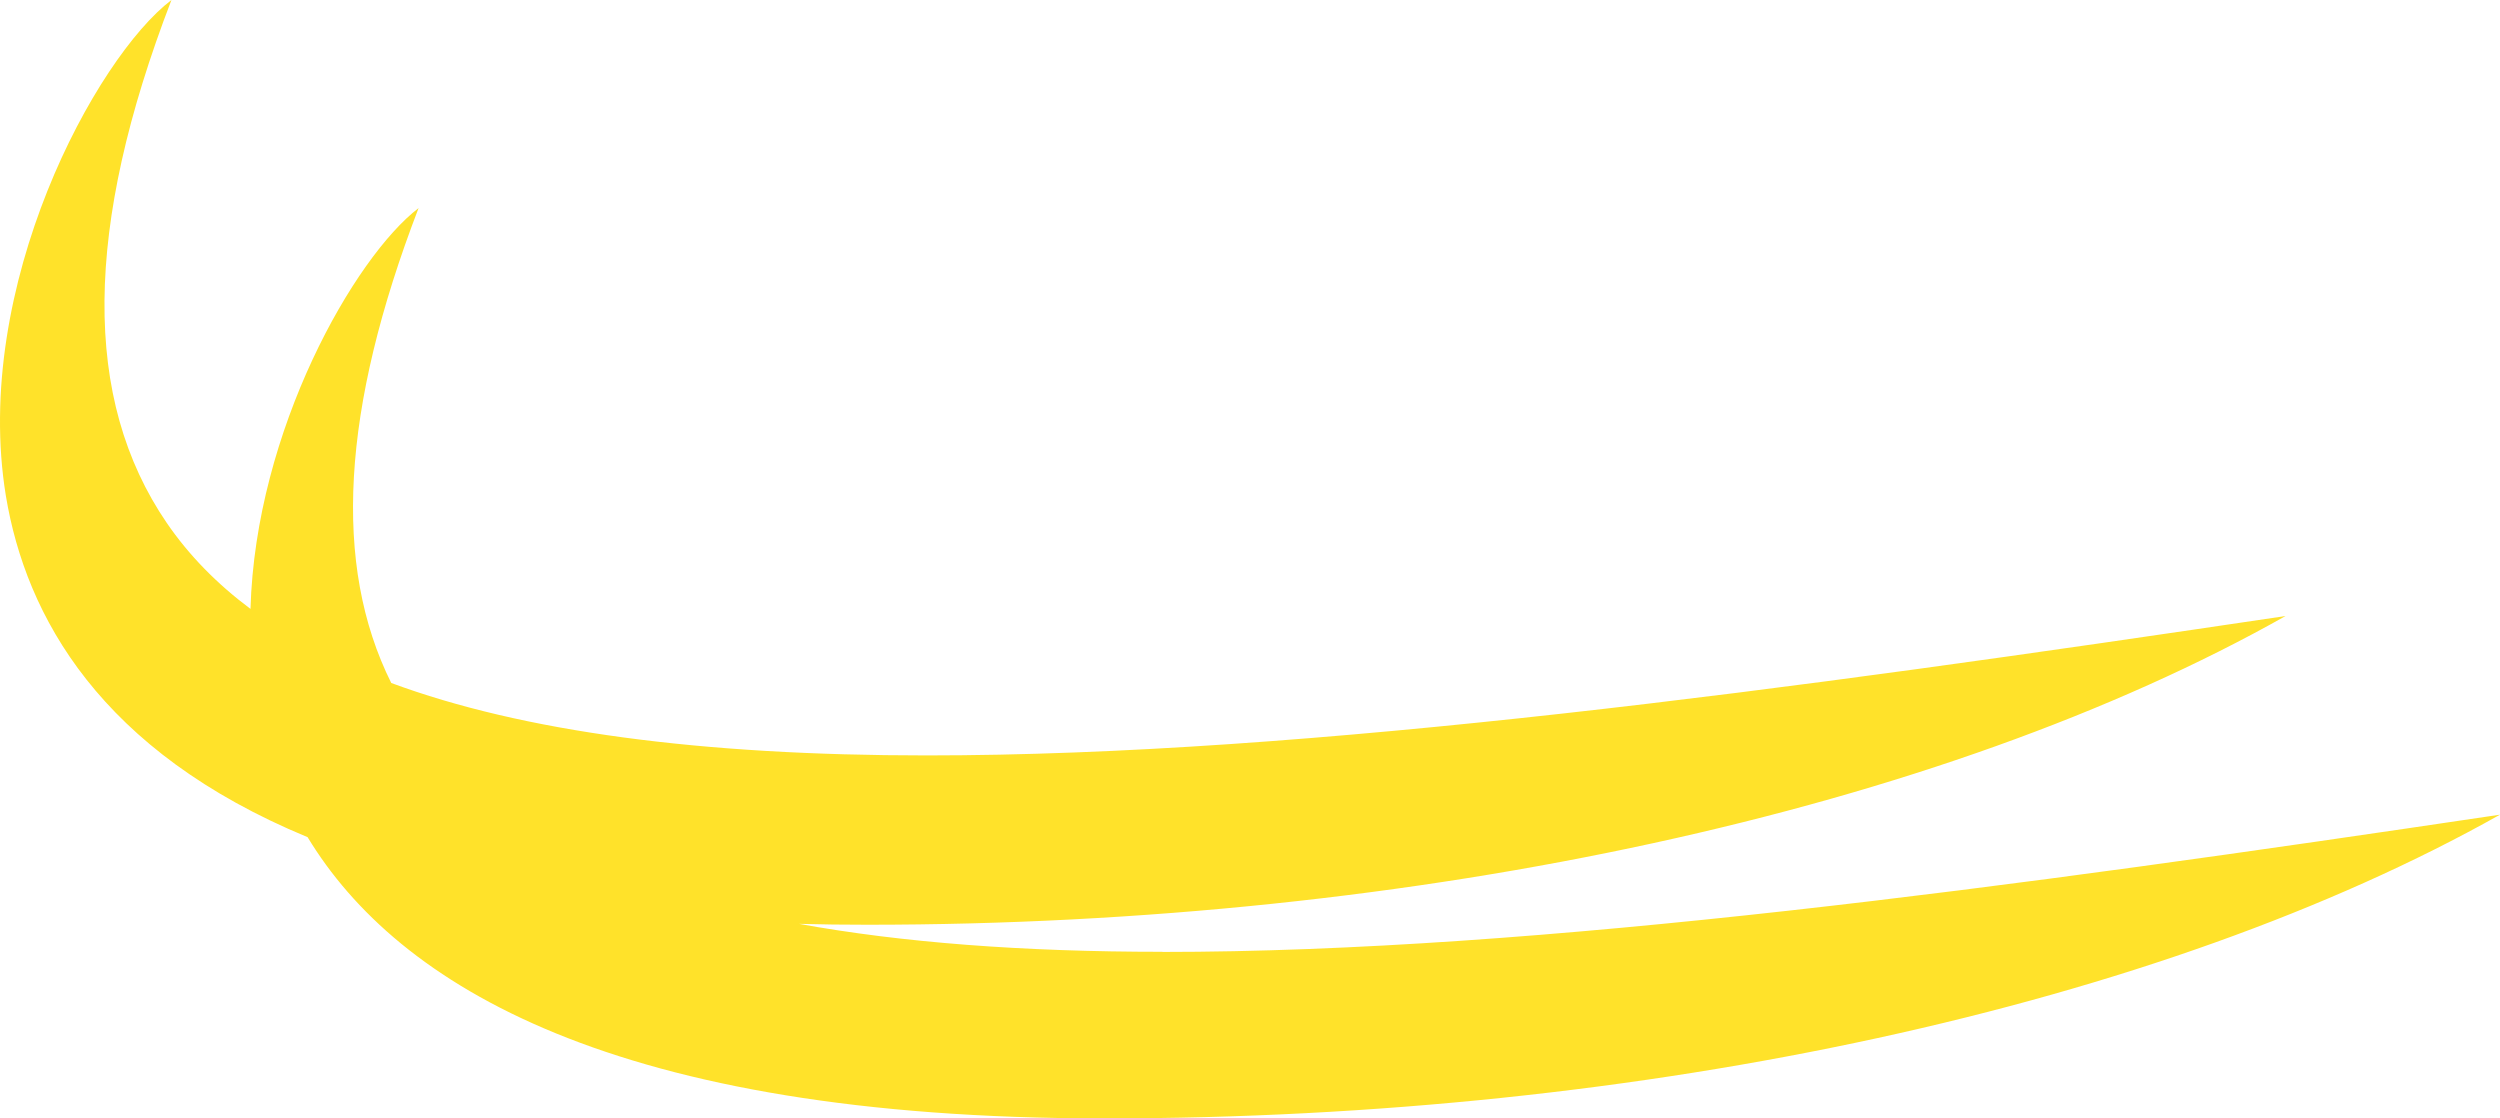 <svg width="76" height="34" viewBox="0 0 76 34" fill="none" xmlns="http://www.w3.org/2000/svg">
<path d="M35.341 28.935C31.085 28.935 27.41 28.653 24.289 28.085C24.964 28.104 25.654 28.112 26.364 28.112H26.38C43.062 28.112 59.022 24.623 69.481 18.727C54.309 20.987 39.777 22.965 28.171 22.965C21.285 22.965 15.885 22.239 11.894 20.763C10.108 17.178 10.377 12.433 12.725 6.325C10.779 7.816 7.767 13.078 7.615 18.511C6.585 17.742 5.738 16.872 5.071 15.899C2.5 12.136 2.543 6.928 5.212 0C2.914 1.746 -0.867 8.705 0.179 15.076C0.788 18.742 3.05 22.842 9.351 25.45C12.086 29.959 18.683 33.996 33.554 34H33.57C49.983 34 65.693 30.565 76 24.766C61.058 26.991 46.764 28.939 35.333 28.939L35.341 28.935Z" fill="#FFE22A"/>
</svg>
